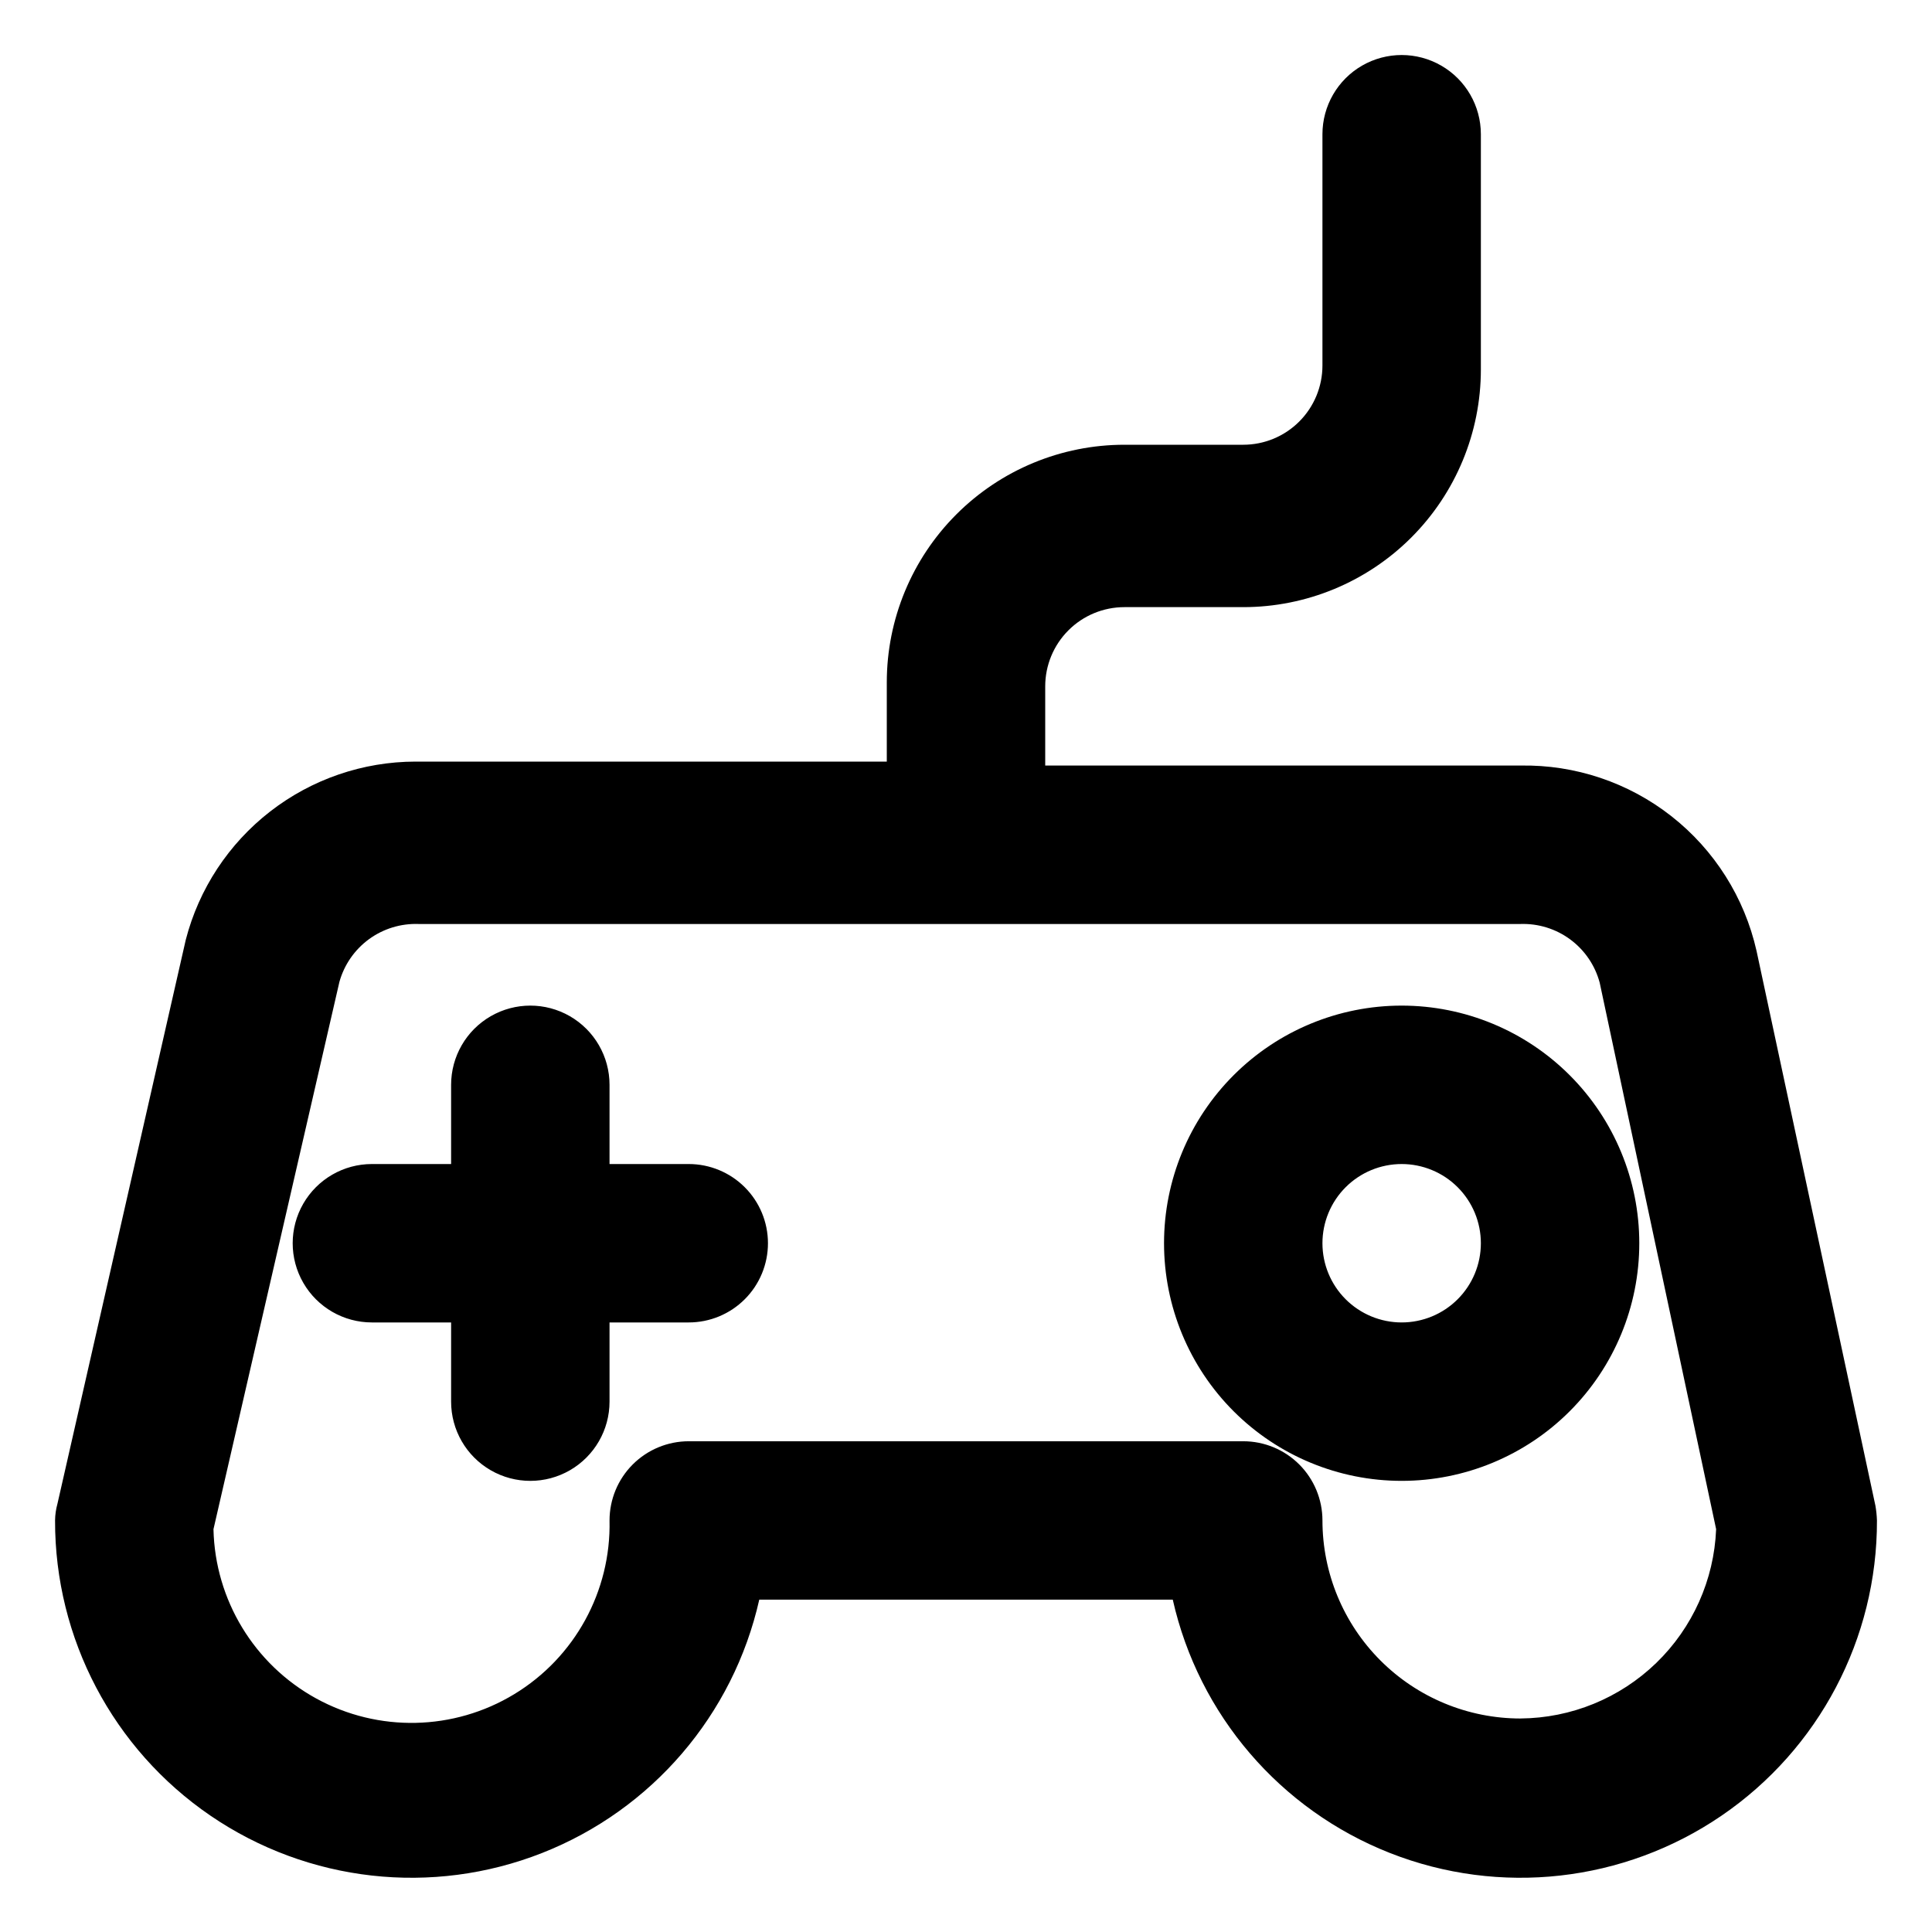 <?xml version="1.0" encoding="UTF-8"?>
<!-- Uploaded to: ICON Repo, www.svgrepo.com, Generator: ICON Repo Mixer Tools -->
<svg fill="#000000" width="800px" height="800px" version="1.1" viewBox="144 144 512 512" xmlns="http://www.w3.org/2000/svg">
 <path d="m640.99 542.95-31.488-146.95v0.004c-3.188-14.137-11.148-26.738-22.543-35.688s-25.527-13.695-40.016-13.438h-125.95v-20.992 0.004c0-5.57 2.211-10.91 6.148-14.844 3.934-3.938 9.273-6.148 14.844-6.148h31.488c16.699 0 32.719-6.637 44.527-18.445 11.812-11.812 18.445-27.832 18.445-44.531v-62.348c0-7.5-4-14.43-10.496-18.18-6.492-3.75-14.496-3.75-20.992 0-6.492 3.75-10.496 10.68-10.496 18.18v61.297c0 5.566-2.211 10.906-6.148 14.844-3.934 3.938-9.273 6.148-14.84 6.148h-31.488c-16.703 0-32.723 6.633-44.531 18.445-11.812 11.809-18.445 27.828-18.445 44.531v20.992h-124.9c-13.945 0.02-27.488 4.672-38.508 13.219-11.016 8.547-18.887 20.512-22.371 34.012l-34.008 149.46c-0.398 1.438-0.609 2.918-0.629 4.406-0.078 31.297 15.352 60.602 41.195 78.25 25.844 17.648 58.754 21.348 87.875 9.883 29.121-11.465 50.672-36.609 57.551-67.141h109.58c6.875 30.531 28.426 55.676 57.547 67.141 29.121 11.465 62.031 7.766 87.875-9.883 25.848-17.648 41.273-46.953 41.195-78.25-0.047-1.336-0.188-2.668-0.418-3.988zm-94.047 56.469c-13.918 0-27.266-5.527-37.109-15.371-9.84-9.84-15.371-23.188-15.371-37.109 0-5.566-2.211-10.906-6.148-14.844-3.934-3.934-9.273-6.148-14.84-6.148h-146.95c-5.57 0-10.906 2.215-14.844 6.148-3.938 3.938-6.148 9.277-6.148 14.844 0.41 18.75-9.211 36.297-25.242 46.027-16.031 9.734-36.035 10.172-52.48 1.156-16.441-9.02-26.824-26.125-27.238-44.871l33.379-145.06c1.27-4.539 4.031-8.52 7.836-11.301 3.809-2.777 8.441-4.195 13.152-4.023h292c4.742-0.16 9.395 1.285 13.207 4.106 3.812 2.824 6.555 6.852 7.785 11.43l30.859 144.84v0.004c-0.539 13.422-6.227 26.121-15.879 35.465-9.656 9.34-22.535 14.605-35.973 14.703zm-199.43-125.95 0.004 0.004c0 5.566-2.211 10.906-6.148 14.84-3.938 3.938-9.277 6.148-14.844 6.148h-20.992v20.992c0 7.5-4.004 14.43-10.496 18.18-6.496 3.75-14.496 3.75-20.992 0s-10.496-10.68-10.496-18.18v-20.992h-20.992c-7.5 0-14.43-4-18.18-10.496-3.75-6.492-3.75-14.496 0-20.988 3.75-6.496 10.68-10.496 18.18-10.496h20.992v-20.992c0-7.5 4-14.43 10.496-18.18s14.496-3.75 20.992 0c6.492 3.75 10.496 10.68 10.496 18.18v20.992h20.992c5.566 0 10.906 2.211 14.844 6.148 3.938 3.934 6.148 9.273 6.148 14.844zm167.94-62.977v0.004c-16.699 0-32.719 6.633-44.527 18.445-11.812 11.809-18.445 27.828-18.445 44.531 0 16.699 6.633 32.719 18.445 44.527 11.809 11.812 27.828 18.445 44.527 18.445 16.703 0 32.723-6.633 44.531-18.445 11.812-11.809 18.445-27.828 18.445-44.527 0-16.703-6.633-32.723-18.445-44.531-11.809-11.812-27.828-18.445-44.531-18.445zm0 83.969c-5.566 0-10.906-2.211-14.844-6.148-3.934-3.934-6.148-9.273-6.148-14.84 0-5.57 2.215-10.91 6.148-14.844 3.938-3.938 9.277-6.148 14.844-6.148 5.57 0 10.91 2.211 14.844 6.148 3.938 3.934 6.148 9.273 6.148 14.844 0 5.566-2.211 10.906-6.148 14.84-3.934 3.938-9.273 6.148-14.844 6.148z"/>
</svg>
